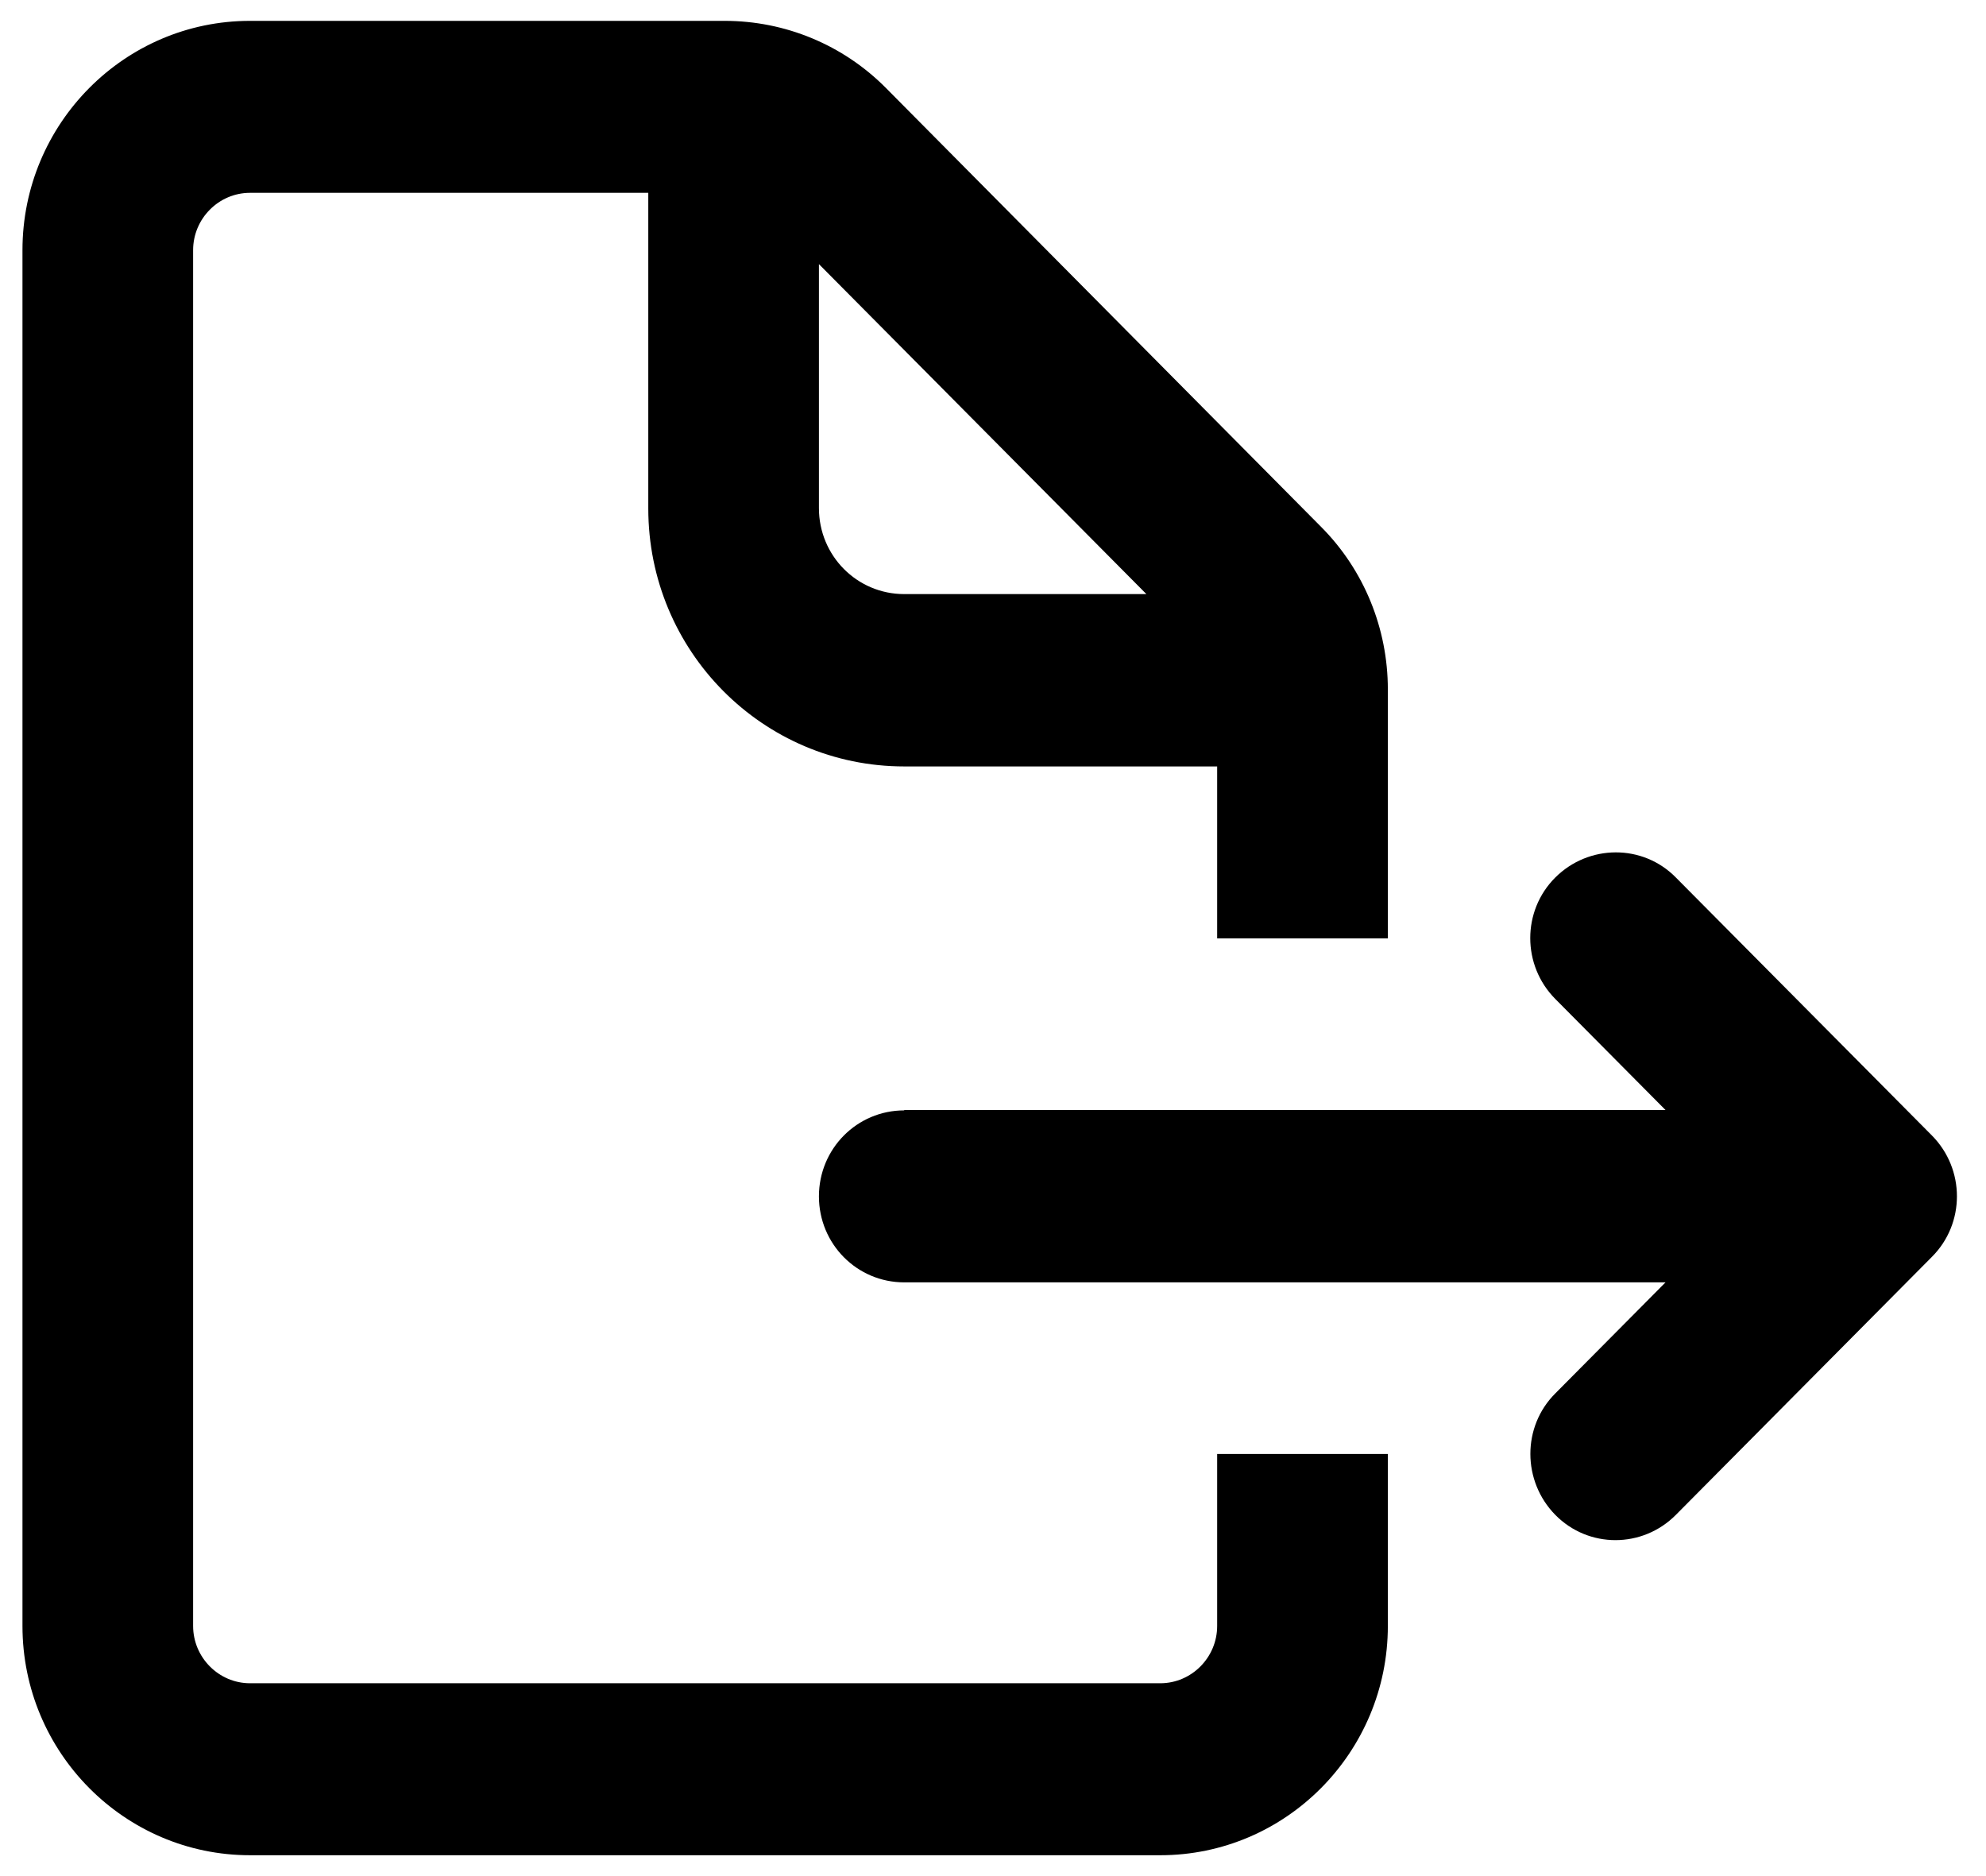 <svg width="54" height="51" viewBox="0 0 54 51" fill="none" xmlns="http://www.w3.org/2000/svg">
<g clip-path="url(#clip0_114_906)">
<path d="M17.627 5.242H6.798C5.948 5.242 5.251 5.943 5.251 6.8V44.2C5.251 45.057 5.948 45.758 6.798 45.758H31.548C32.399 45.758 33.095 45.057 33.095 44.2V39.525H37.736V44.2C37.736 47.638 34.961 50.433 31.548 50.433H6.798C3.386 50.433 0.611 47.638 0.611 44.2V6.8C0.611 3.362 3.386 0.567 6.798 0.567H19.705C21.349 0.567 22.924 1.219 24.085 2.388L35.928 14.329C37.088 15.497 37.736 17.085 37.736 18.741V25.51H33.095V20.835H24.587C20.74 20.835 17.627 17.699 17.627 13.822V5.251V5.242ZM24.587 30.175H45.286L42.289 27.156C41.381 26.24 41.381 24.76 42.289 23.854C43.198 22.948 44.668 22.939 45.567 23.854L52.528 30.866C53.437 31.782 53.437 33.262 52.528 34.168L45.567 41.181C44.658 42.096 43.189 42.096 42.289 41.181C41.39 40.265 41.381 38.785 42.289 37.879L45.286 34.86H24.587C23.302 34.86 22.267 33.818 22.267 32.522C22.267 31.227 23.302 30.185 24.587 30.185V30.175ZM31.171 16.15L22.267 7.18V13.812C22.267 15.108 23.302 16.15 24.587 16.15H31.171Z" fill="black"/>
</g>
<defs>
<clipPath id="clip0_114_906">
<rect width="54" height="51" fill="white"/>
</clipPath>
</defs>
</svg>
